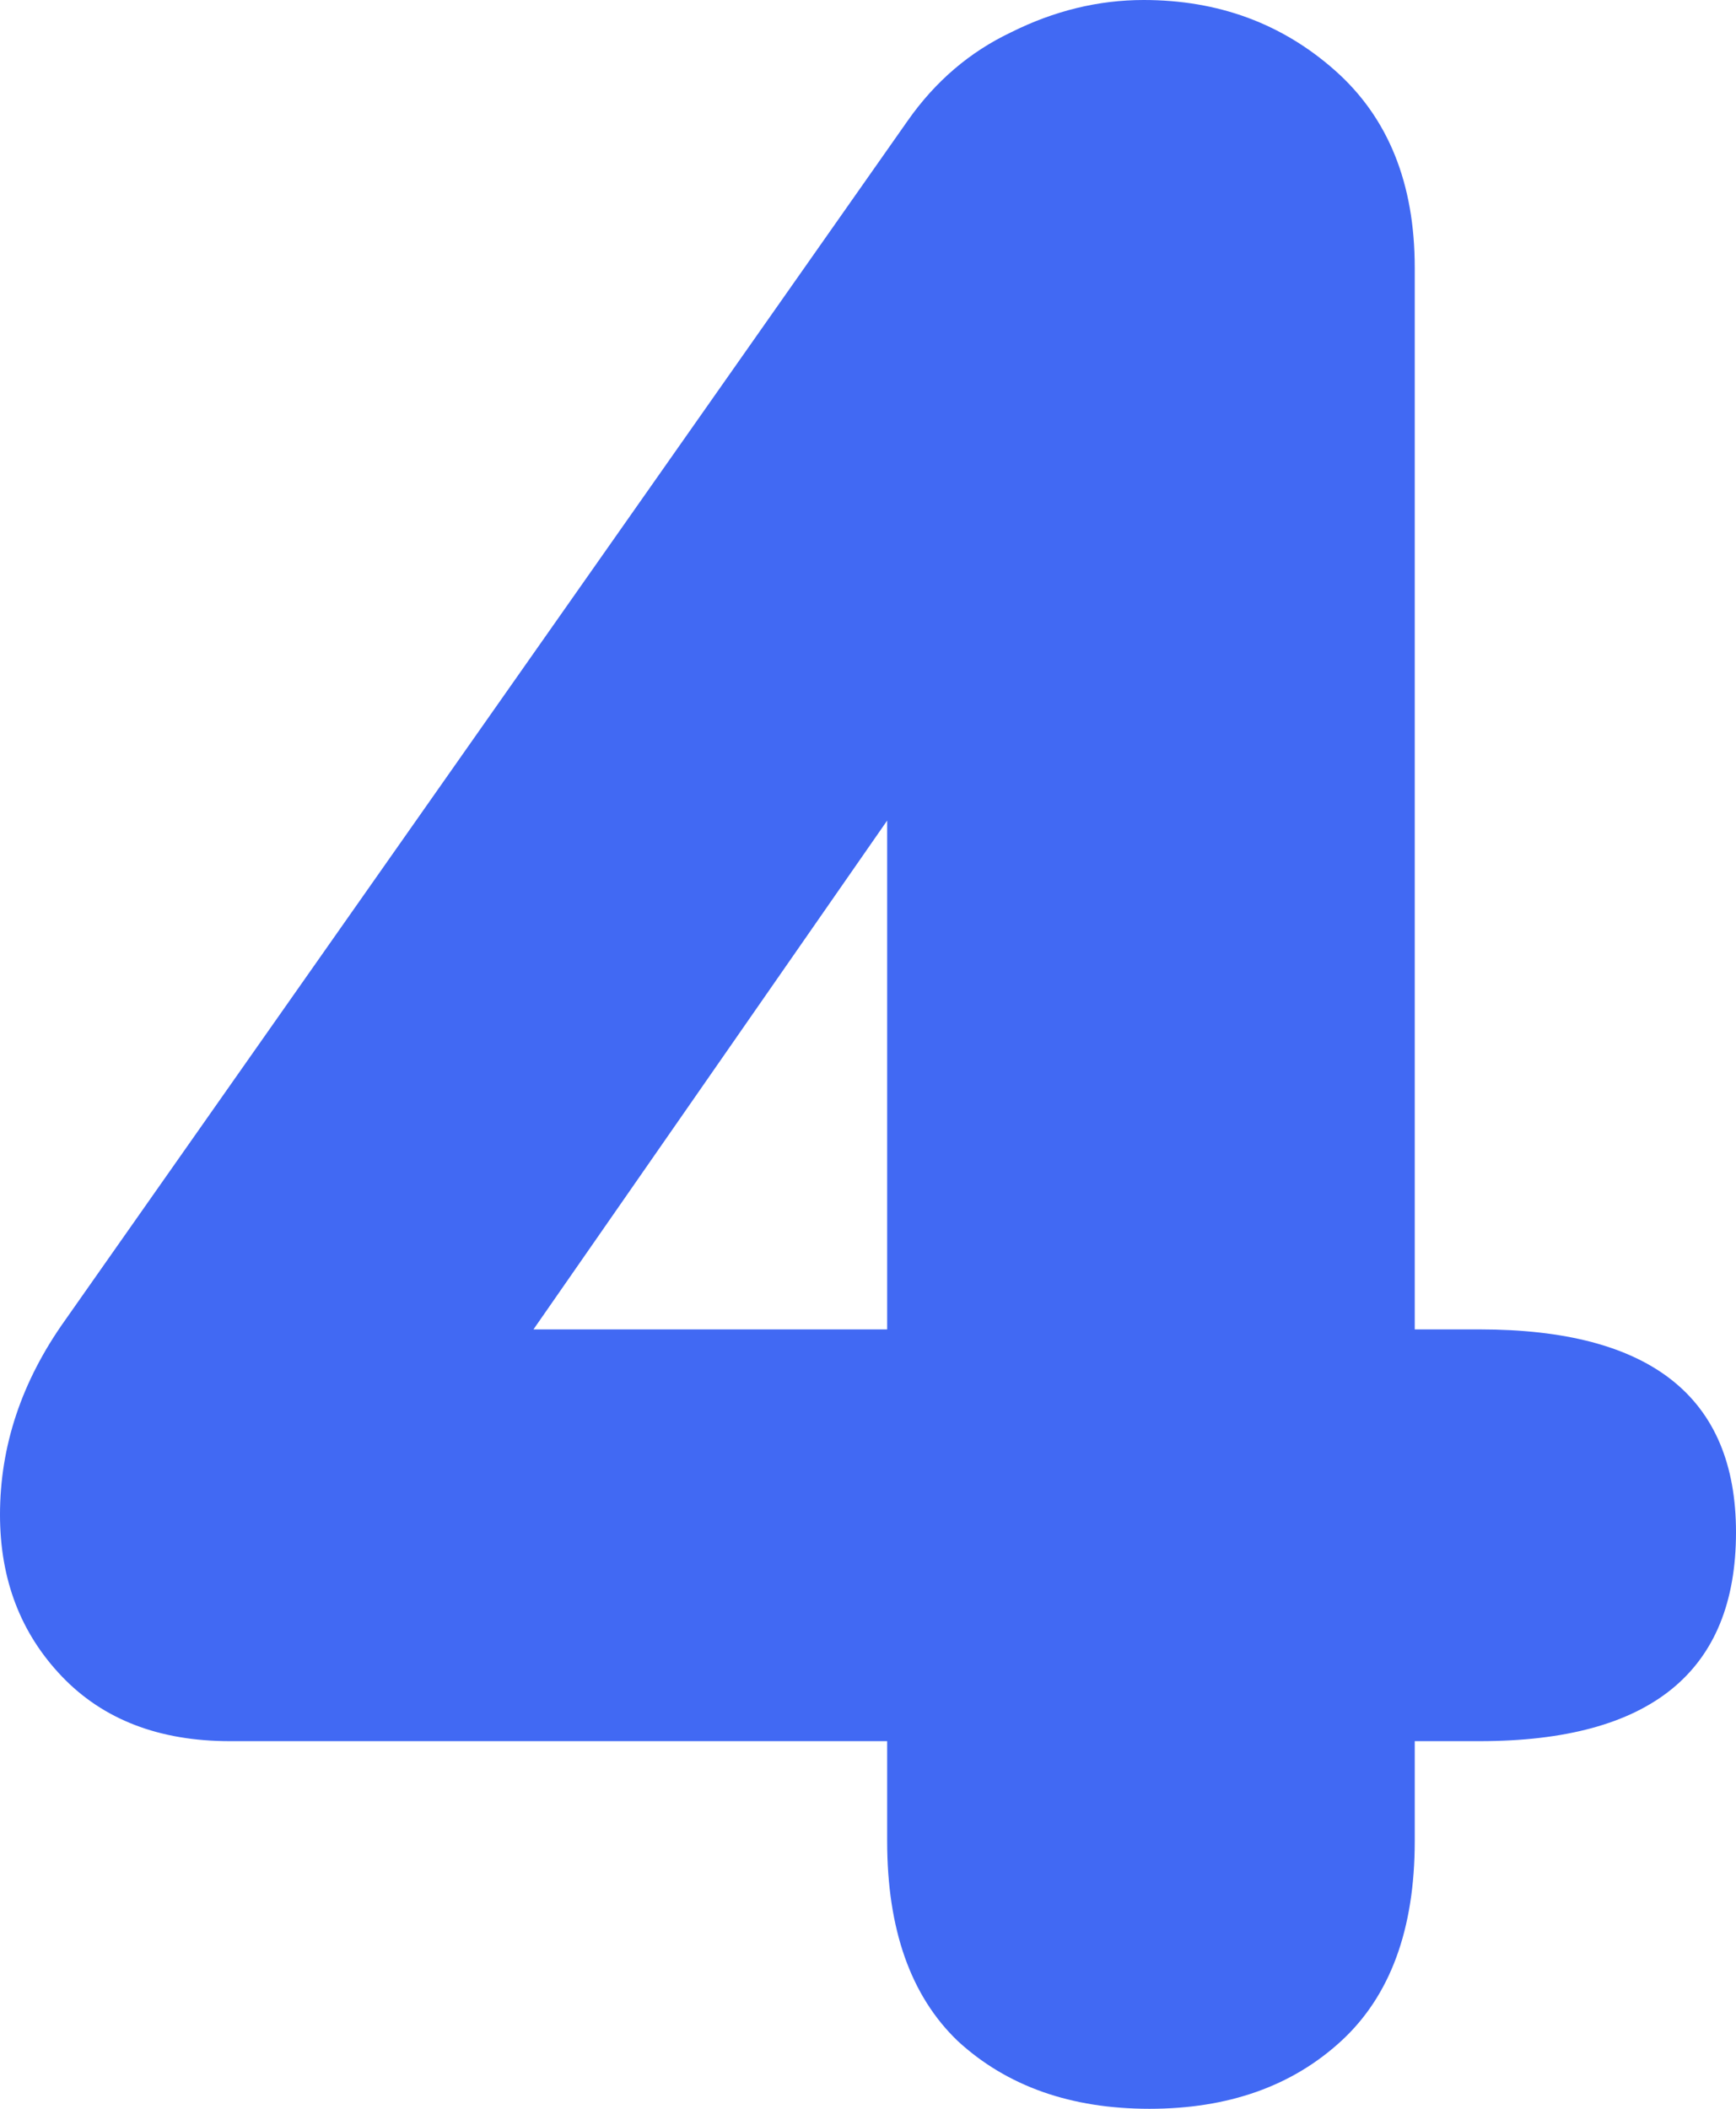 <?xml version="1.0" encoding="UTF-8"?> <svg xmlns="http://www.w3.org/2000/svg" width="224" height="272" viewBox="0 0 224 272" fill="none"> <path d="M190.913 171.47C212.971 171.47 224 180.195 224 197.646C224 215.602 212.971 224.58 190.913 224.58H182.547V237.478C182.547 248.859 179.377 257.458 173.039 263.275C166.701 269.092 158.461 272 148.319 272C138.178 272 129.938 269.092 123.599 263.275C117.514 257.458 114.472 248.859 114.472 237.478V224.58H29.664C20.537 224.58 13.311 221.798 7.986 216.234C2.662 210.67 0 203.715 0 195.37C0 186.518 2.789 178.172 8.367 170.332L117.134 15.554C120.684 10.496 125.121 6.702 130.445 4.173C136.023 1.391 141.727 0 147.559 0C157.193 0 165.433 3.035 172.278 9.105C179.124 15.174 182.547 23.647 182.547 34.522V171.47H190.913ZM68.835 171.47H114.472V105.841L68.835 171.47Z" fill="#4169F3"></path> </svg> 